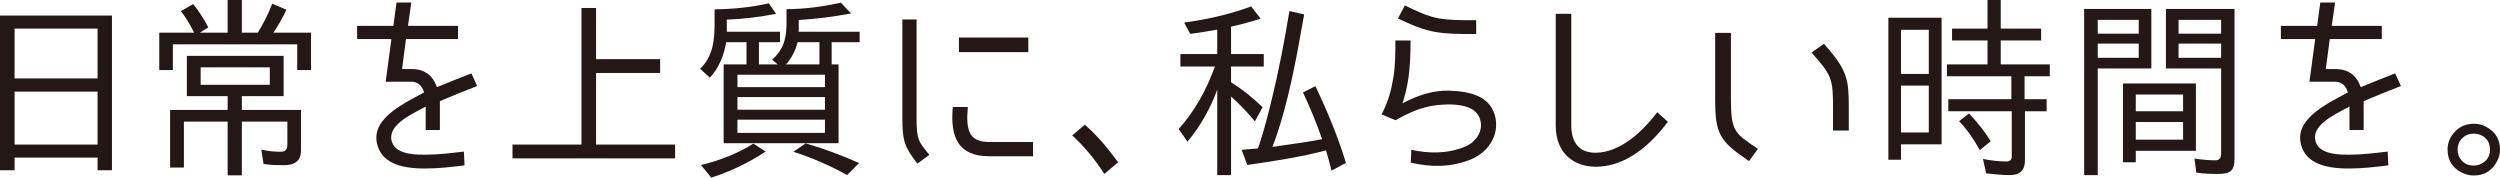 <?xml version="1.0" encoding="UTF-8"?>
<svg id="_レイヤー_2" data-name="レイヤー 2" xmlns="http://www.w3.org/2000/svg" viewBox="0 0 1093.125 77.673">
  <defs>
    <style>
      .cls-1 {
        fill: #231815;
      }
    </style>
  </defs>
  <g id="_テキスト" data-name="テキスト">
    <g>
      <path class="cls-1" d="M6.376,68.91v5.529H0V6.805h48.949v67.635h-6.292v-5.529H6.376ZM6.376,12.505v21.779h36.281V12.505H6.376ZM6.376,40.068v23.141h36.281v-23.141H6.376Z"/>
      <path class="cls-1" d="M79.118,4.849l5.343-3.062c2.672,3.318,4.826,6.72,6.636,10.207l-3.791,2.298h12.237V0h6.205v14.292h6.98c2.414-3.914,4.74-8.507,6.292-12.676l6.205,2.638c-1.379,3.062-3.534,6.892-5.688,10.038h16.459v16.334h-6.032v-11.229h-54.378v11.229h-5.946V14.292h15.253c-1.723-3.402-3.62-6.636-5.774-9.443ZM124.017,24.417v17.61h-18.269v6.04h25.853v17.778c0,4.596-2.843,6.383-7.324,6.383-3.103,0-6.034-.087-9.05-.511l-.948-6.296c2.93.68,5.688.936,8.532.936,1.983,0,2.845-1.104,2.845-3.062v-10.123h-19.908v23.479h-6.205v-23.479h-19.131v20.076h-6.034v-25.181h25.165v-6.04h-17.839v-17.61h42.314ZM87.736,37.09h30.249v-7.656h-30.249v7.656Z"/>
      <path class="cls-1" d="M179.498,30.202c5.946-.171,9.739,2.635,11.549,7.911,4.481-1.871,8.876-3.574,15.08-6.04l2.499,5.529c-6.291,2.467-11.635,4.593-16.288,6.636v12.592h-6.205v-10.21c-7.153,3.742-17.321,8.507-14.649,15.739,2.067,5.616,11.719,5.273,14.908,5.273,5.344,0,11.291-.764,16.461-1.36l.258,6.04c-5.601.68-11.117,1.36-17.063,1.36-11.376.087-17.925-2.807-20.425-8.507-5.257-12.421,10.083-19.481,19.821-24.757-1.292-4.166-3.878-4.678-5.946-4.678h-10.858l2.499-18.632h-14.995v-5.785h15.857l1.379-10.21h6.463l-1.465,10.21h21.889v5.785h-22.751l-1.724,13.103h3.706Z"/>
      <path class="cls-1" d="M260.634,63.21h34.558v6.04h-71.098v-6.04h30.162V3.487h6.378v22.374h28.008v6.04h-28.008v31.309Z"/>
      <path class="cls-1" d="M310.383,33.944l-4.222-3.829c5.774-5.785,6.291-12.761,6.291-20.161v-5.872c7.842-.084,15.943-.851,23.699-2.635l3.189,4.593c-7.067,1.36-14.305,2.295-21.631,2.551h.086v5.276h23.269v4.593h-9.221v9.698h8.186l-2.412-2.042c5.687-5.105,6.291-10.462,6.291-16.845V3.998c7.928,0,15.857-1.107,23.786-2.807l4.395,4.678c-7.498,1.447-15.167,2.382-22.924,2.894h.086v2.807c0,.68.087,1.531-.086,2.298h26.715v4.593h-12.237v9.698h3.016v34.455h-50.243V28.159h9.997v-9.698h-8.877c-.948,5.529-3.102,11.229-7.153,15.483ZM329.429,62.783l5.343,3.489c-7.411,4.849-15.253,8.678-23.785,11.401l-4.482-5.532h.087c8.013-1.955,15.857-4.933,22.837-9.358ZM360.712,32.668h-38.263v5.445h38.263v-5.445ZM322.449,42.451v5.529h38.263v-5.529h-38.263ZM322.449,52.32v5.785h38.263v-5.785h-38.263ZM343.648,28.159h14.651v-9.698h-9.566c-.862,3.487-2.585,7.06-5.084,9.698ZM346.923,66.357l5.343-3.658c8.015,2.298,15.771,5.189,23.355,8.591l-5.17,5.192h-.173c-7.325-4.085-15.167-7.487-23.355-10.125Z"/>
      <path class="cls-1" d="M406.367,67.719l-5.257,3.827c-5.688-7.484-6.55-9.783-6.55-20.332V8.507h6.205v42.707c0,10.038.776,10.549,5.602,16.506ZM432.824,62.103h18.873v6.212h-19.304c-13.185,0-17.063-8.167-15.771-21.526h6.55c-.948,10.805.775,15.314,9.652,15.314ZM419.294,16.418h30.335v6.38h-30.335v-6.38Z"/>
      <path class="cls-1" d="M468.825,59.212l5.515-4.681c4.827,4.169,9.652,9.698,14.565,16.418l-6.032,5.105c-4.137-6.465-8.877-12.081-14.048-16.843Z"/>
      <path class="cls-1" d="M519.23,61.934l-3.877-5.532c7.153-7.827,12.323-17.438,15.856-27.308h-15.08v-5.445h16.115v-10.718c-3.878.764-7.929,1.36-11.806,1.871l-2.672-4.936c10.083-1.36,19.821-3.571,29.301-7.06l4.137,5.36c-4.224,1.36-8.533,2.551-13.013,3.487h.086v11.996h14.307v5.445h-14.307v6.805h-.086c4.999,3.149,9.565,6.807,13.873,10.976l-3.359,6.209c-3.276-3.998-6.723-7.571-10.428-10.889v34.371h-6.032v-37.349c-3.016,8.167-7.238,15.826-13.013,22.717ZM569.73,40.408l5.431-2.722c5.257,10.976,9.823,22.035,13.356,33.52l-6.291,3.402c-.775-2.975-1.55-5.869-2.412-8.847-11.118,2.894-22.665,4.681-34.471,6.38l-2.412-6.636,7.066-.596.345-.936c.086-.256.171-.596.344-.936,2.068-6.296,3.793-12.932,5.343-19.396,3.187-12.932,5.602-25.777,7.756-38.793l6.462,1.447c-3.274,18.545-6.979,39.729-13.615,57.254l-.258.68,2.412-.34c6.378-.936,13.101-1.787,19.391-3.062h-.087c-2.412-6.892-5.17-13.612-8.36-20.419Z"/>
      <path class="cls-1" d="M613.233,45.173c7.066-3.742,13.873-5.7,20.166-5.529,9.823.256,17.58,2.551,20.079,10.294,2.499,7.911-1.724,16.079-10.256,19.736-8.964,3.658-17.925,3.402-26.37,1.447l.258-5.616c7.411,1.618,15.51,1.874,23.441-1.36,4.566-1.871,8.357-6.72,6.549-12.165-1.811-5.872-9.91-6.38-14.305-6.296-6.291.169-12.325.936-22.578,6.892l-6.119-2.554.084-.169c2.932-5.616,4.224-10.721,5.086-16.081.862-5.273.862-10.718.862-16.079h6.636c0,12.848-1.033,19.823-3.533,27.479ZM628.485,14.12c-6.378-.936-11.977-3.571-17.234-6.038l3.016-5.7c5.257,2.551,9.91,4.762,15.08,5.7,4.137.68,7.928.764,16.117.764v6.04c-8.273,0-12.668-.084-16.979-.767Z"/>
      <path class="cls-1" d="M697.825,72.908c-9.652,0-17.58-5.872-17.58-17.952V6.04h6.807v48.915c0,6.979,3.19,11.828,10.514,11.828,6.807,0,16.375-3.745,27.06-17.697l4.653,4.169c-10.169,13.527-21.028,19.652-31.455,19.652Z"/>
      <path class="cls-1" d="M749.955,43.218V14.376h6.894v28.842c0,14.46,1.722,15.056,11.806,21.863l-3.878,5.36c-12.926-8.763-14.822-11.741-14.822-27.224ZM792.096,22.97l5.428-3.829c10.256,11.569,10.86,15.314,10.86,28.075v9.87h-6.894v-9.87c0-12.761-.517-14.292-9.394-24.246Z"/>
      <path class="cls-1" d="M825.694,69.846V7.74h23.269v55.383h-17.754v6.723h-5.515ZM831.209,13.016v19.312h12.151V13.016h-12.151ZM831.209,37.433v20.501h12.151v-20.501h-12.151ZM892.483,12.505v5.189h-17.667v10.465h21.458v5.189h-11.031v10.038h9.652v5.276h-9.481v21.523c0,4.338-2.325,6.38-6.72,6.38-3.533,0-6.894-.424-10.256-.767l-1.379-6.293c3.533.68,6.981,1.104,10.34,1.104,1.466,0,2.241-.764,2.241-2.295v-19.652h-27.749v-5.276h27.577v-10.038h-28.181v-5.189h17.754v-10.465h-15.513v-5.189h15.513V0h5.774v12.505h17.667ZM856.633,53l4.308-3.402c3.707,3.914,6.894,7.911,9.481,12.165l-4.569,3.742h-.258c-2.499-4.509-5.428-8.847-8.961-12.505Z"/>
      <path class="cls-1" d="M911.292,76.566V3.914h29.386v26.032h-23.441v46.62h-5.945ZM917.237,8.676v6.04h17.925v-6.04h-17.925ZM917.237,19.057v6.209h17.925v-6.209h-17.925ZM928.268,70.95v-34.455h31.888v29.437h-26.285v5.018h-5.602ZM954.553,41.344h-20.683v7.319h20.683v-7.319ZM954.553,53.34h-20.683v7.743h20.683v-7.743ZM969.892,76.055c-3.187,0-6.375-.084-9.565-.596l-.775-6.125c2.929.424,6.032.767,9.048.767,1.724,0,2.586-.938,2.586-2.722V29.946h-24.131V3.914h29.989v65.505c0,5.276-1.896,6.636-7.153,6.636ZM952.571,8.676v6.04h18.616v-6.04h-18.616ZM952.571,19.057v6.209h18.616v-6.209h-18.616Z"/>
      <path class="cls-1" d="M1020.668,30.202c5.948-.171,9.739,2.635,11.55,7.911,4.479-1.871,8.874-3.574,15.08-6.04l2.499,5.529c-6.291,2.467-11.635,4.593-16.288,6.636v12.592h-6.206v-10.21c-7.153,3.742-17.321,8.507-14.648,15.739,2.067,5.616,11.719,5.273,14.906,5.273,5.344,0,11.292-.764,16.462-1.36l.258,6.04c-5.602.68-11.118,1.36-17.063,1.36-11.376.087-17.925-2.807-20.425-8.507-5.257-12.421,10.082-19.481,19.821-24.757-1.292-4.166-3.878-4.678-5.948-4.678h-10.857l2.499-18.632h-14.996v-5.785h15.858l1.379-10.21h6.462l-1.463,10.21h21.888v5.785h-22.75l-1.724,13.103h3.704Z"/>
      <path class="cls-1" d="M1087.092,55.467c4.05,2.127,6.032,5.445,6.032,9.954,0,1.787-.43,3.489-1.292,5.105-2.154,4.082-5.515,6.209-10.169,6.209-1.983,0-3.794-.509-5.431-1.36-4.05-2.127-6.032-5.445-6.032-10.038,0-3.062,1.208-5.785,3.533-8.083,2.157-2.127,4.827-3.147,8.015-3.147,1.811,0,3.62.424,5.344,1.36ZM1076.837,60.232c-1.55,1.36-2.241,3.147-2.241,5.189,0,1.02.174,1.958.604,2.978,1.292,2.638,3.449,3.998,6.465,3.998,1.379,0,2.584-.34,3.704-1.02,2.241-1.363,3.361-3.234,3.361-5.956,0-2.978-1.292-5.105-3.878-6.296-1.033-.509-2.067-.68-3.187-.68-1.811,0-3.533.511-4.827,1.787Z"/>
    </g>
  </g>
</svg>